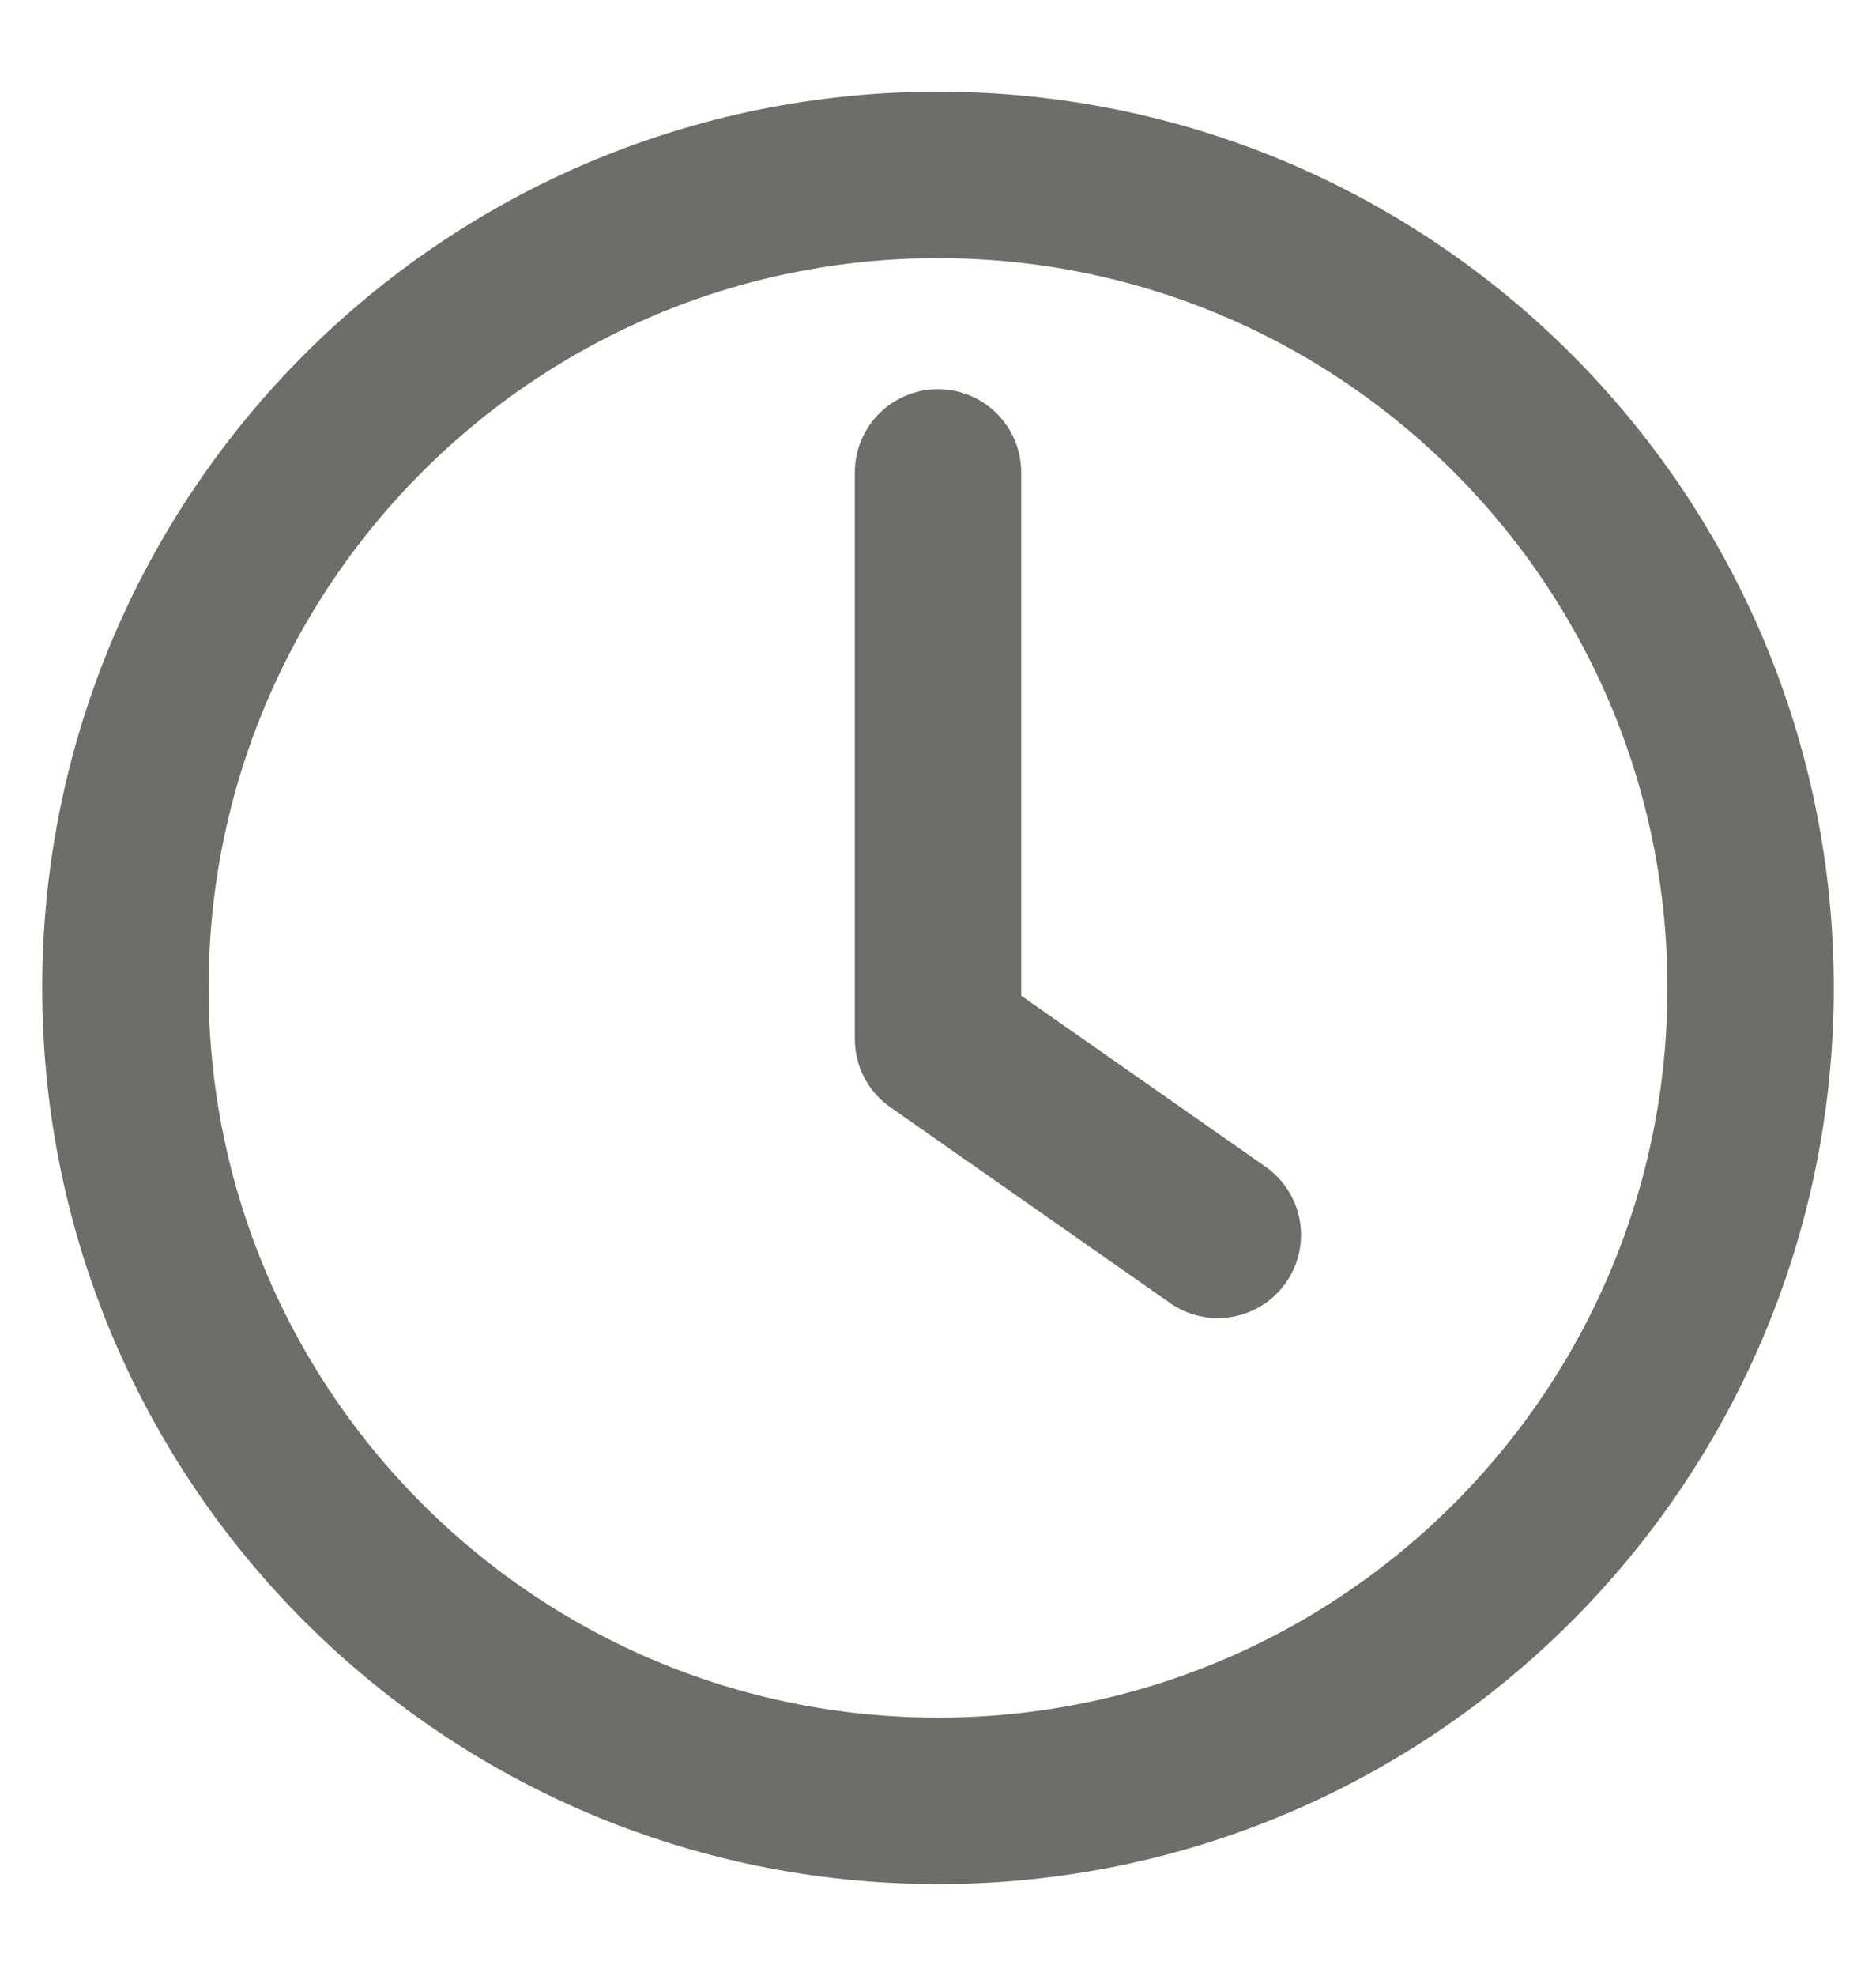 <svg width="19" height="20" viewBox="0 0 19 20" fill="none" xmlns="http://www.w3.org/2000/svg">
<path d="M9.5 4.782V10.518L12.334 12.501M17.73 10C17.73 14.545 14.045 18.23 9.5 18.23C4.955 18.23 1.27 14.545 1.27 10C1.27 5.455 4.955 1.771 9.5 1.771C14.045 1.771 17.73 5.455 17.73 10Z" stroke="#6D6E6C" stroke-width="1.685" stroke-miterlimit="10" stroke-linecap="round" stroke-linejoin="round"/>
</svg>
